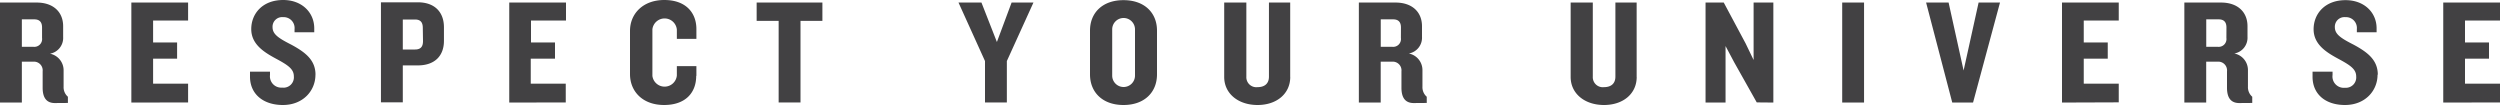 <svg id="Artwork" xmlns="http://www.w3.org/2000/svg" viewBox="0 0 500 21"><defs><style>.cls-1{fill:#424143;}</style></defs><title>RYU-tagline-respect-your-universe</title><path class="cls-1" d="M500,20.49V16.74h-7v-5h4.8V8.49H493V4.11h7V.51H488.65v20Zm-24.44-5.55c0-2.91-2-4.47-4.83-6-2.6-1.32-3.76-2.1-3.76-3.51a1.92,1.92,0,0,1,2.11-2,2.18,2.18,0,0,1,2.29,2.4v.63h3.95V5.67c0-3.18-2.48-5.64-6.21-5.64-4.16,0-6.39,2.76-6.39,5.82s2.6,4.65,5,5.94,3.52,2.07,3.52,3.51A2.07,2.07,0,0,1,469,17.55,2.26,2.26,0,0,1,466.51,15v-.66h-4v1C462.5,18.75,465,21,469,21s6.51-2.82,6.51-6.06M445.28,7.59a1.56,1.56,0,0,1-1.74,1.77h-2.29V3.87h2.48c1.13,0,1.56.63,1.56,1.62Zm5.17,13V19.35a2.51,2.51,0,0,1-.86-2V14a3.38,3.38,0,0,0-2.72-3.3,3.2,3.2,0,0,0,2.63-3.33V5.25c0-2.88-2-4.74-5.29-4.74h-7.34v20h4.37V12.33h2.36a1.75,1.75,0,0,1,1.8,1.95v3.27c0,1.86.67,3.06,2.45,3.06Zm-26.7-.12V16.74h-7v-5h4.8V8.49h-4.8V4.11h7V.51H412.4v20ZM400,.51h-4.28l-3,13.59-3-13.59h-4.5l5.23,20h4.16Zm-27.19,0h-4.37v20h4.37Zm-18.14,20V.51h-3.95V12L349.13,8.7,344.75.51h-3.64v20h4V9.21l1.74,3.27,4.5,8Zm-27.34-5.1V.51h-4.25V15.33c0,1.35-.83,2.1-2.29,2.1a2,2,0,0,1-2.23-2.1V.51h-4.43V15.39c0,3.33,2.81,5.61,6.67,5.61s6.54-2.28,6.54-5.61m-47.16-7.8a1.56,1.56,0,0,1-1.74,1.77h-2.29V3.87h2.48c1.13,0,1.56.63,1.56,1.62Zm5.17,13V19.35a2.51,2.51,0,0,1-.86-2V14a3.38,3.38,0,0,0-2.72-3.3,3.2,3.2,0,0,0,2.63-3.33V5.25c0-2.88-2-4.74-5.29-4.74h-7.34v20h4.37V12.33h2.35a1.75,1.75,0,0,1,1.8,1.95v3.27c0,1.86.67,3.06,2.45,3.06Zm-27.31-5.22V.51h-4.25V15.33c0,1.35-.82,2.1-2.29,2.1a2,2,0,0,1-2.23-2.1V.51h-4.43V15.39c0,3.33,2.81,5.61,6.67,5.61s6.54-2.28,6.54-5.61M227,15.12a2.28,2.28,0,0,1-4.56,0V5.88a2.28,2.28,0,0,1,4.56,0Zm4.4-.24V6.12c0-3.54-2.48-6.09-6.7-6.09S218,2.58,218,6.12v8.76c0,3.57,2.51,6.12,6.7,6.12s6.7-2.55,6.7-6.12M206.69.51h-4.37L199.38,8.4,196.29.51h-4.59L197,12.21v8.28h4.37V12.21ZM164.48,4.17V.51H151.33V4.17h4.4V20.49h4.37V4.17Zm-25.2,11V13.23h-3.91v1.86a2.46,2.46,0,0,1-4.89.09V5.85a2.46,2.46,0,0,1,4.89.06V7.77h3.91V5.82c0-3.33-2.17-5.82-6.42-5.82S126,2.73,126,6.18v8.64c0,3.45,2.51,6.18,6.82,6.18s6.42-2.49,6.42-5.82m-26.09,5.31V16.74h-7v-5H111V8.49h-4.8V4.11h7V.51H101.85v20ZM84.6,8.22C84.6,9.3,84.17,9.9,83,9.9H80.56v-6H83c1.13,0,1.56.6,1.56,1.68Zm4.19-.06V5.46c0-3-1.81-5-5.23-5H76.19v20h4.37V13.08h3c3.43,0,5.23-1.95,5.23-4.92M63.1,14.94c0-2.91-2-4.47-4.83-6-2.6-1.32-3.76-2.1-3.76-3.51a1.92,1.92,0,0,1,2.11-2,2.18,2.18,0,0,1,2.29,2.4v.63h3.94V5.67C62.85,2.49,60.37,0,56.64,0c-4.16,0-6.39,2.76-6.39,5.82s2.6,4.65,5,5.94,3.52,2.07,3.52,3.51a2.07,2.07,0,0,1-2.33,2.25A2.26,2.26,0,0,1,54,15v-.66H50v1C50,18.75,52.58,21,56.58,21s6.51-2.82,6.51-6.06M37.62,20.49V16.74h-7v-5h4.8V8.49h-4.8V4.11h7V.51H26.27v20ZM8.41,7.59A1.56,1.56,0,0,1,6.67,9.36H4.37V3.87H6.85c1.13,0,1.56.63,1.56,1.62Zm5.17,13V19.35a2.51,2.51,0,0,1-.86-2V14A3.38,3.38,0,0,0,10,10.74a3.2,3.2,0,0,0,2.63-3.33V5.25c0-2.88-2-4.74-5.29-4.74H0v20H4.37V12.33H6.73a1.75,1.75,0,0,1,1.8,1.95v3.27c0,1.86.67,3.06,2.45,3.06Z"/></svg>